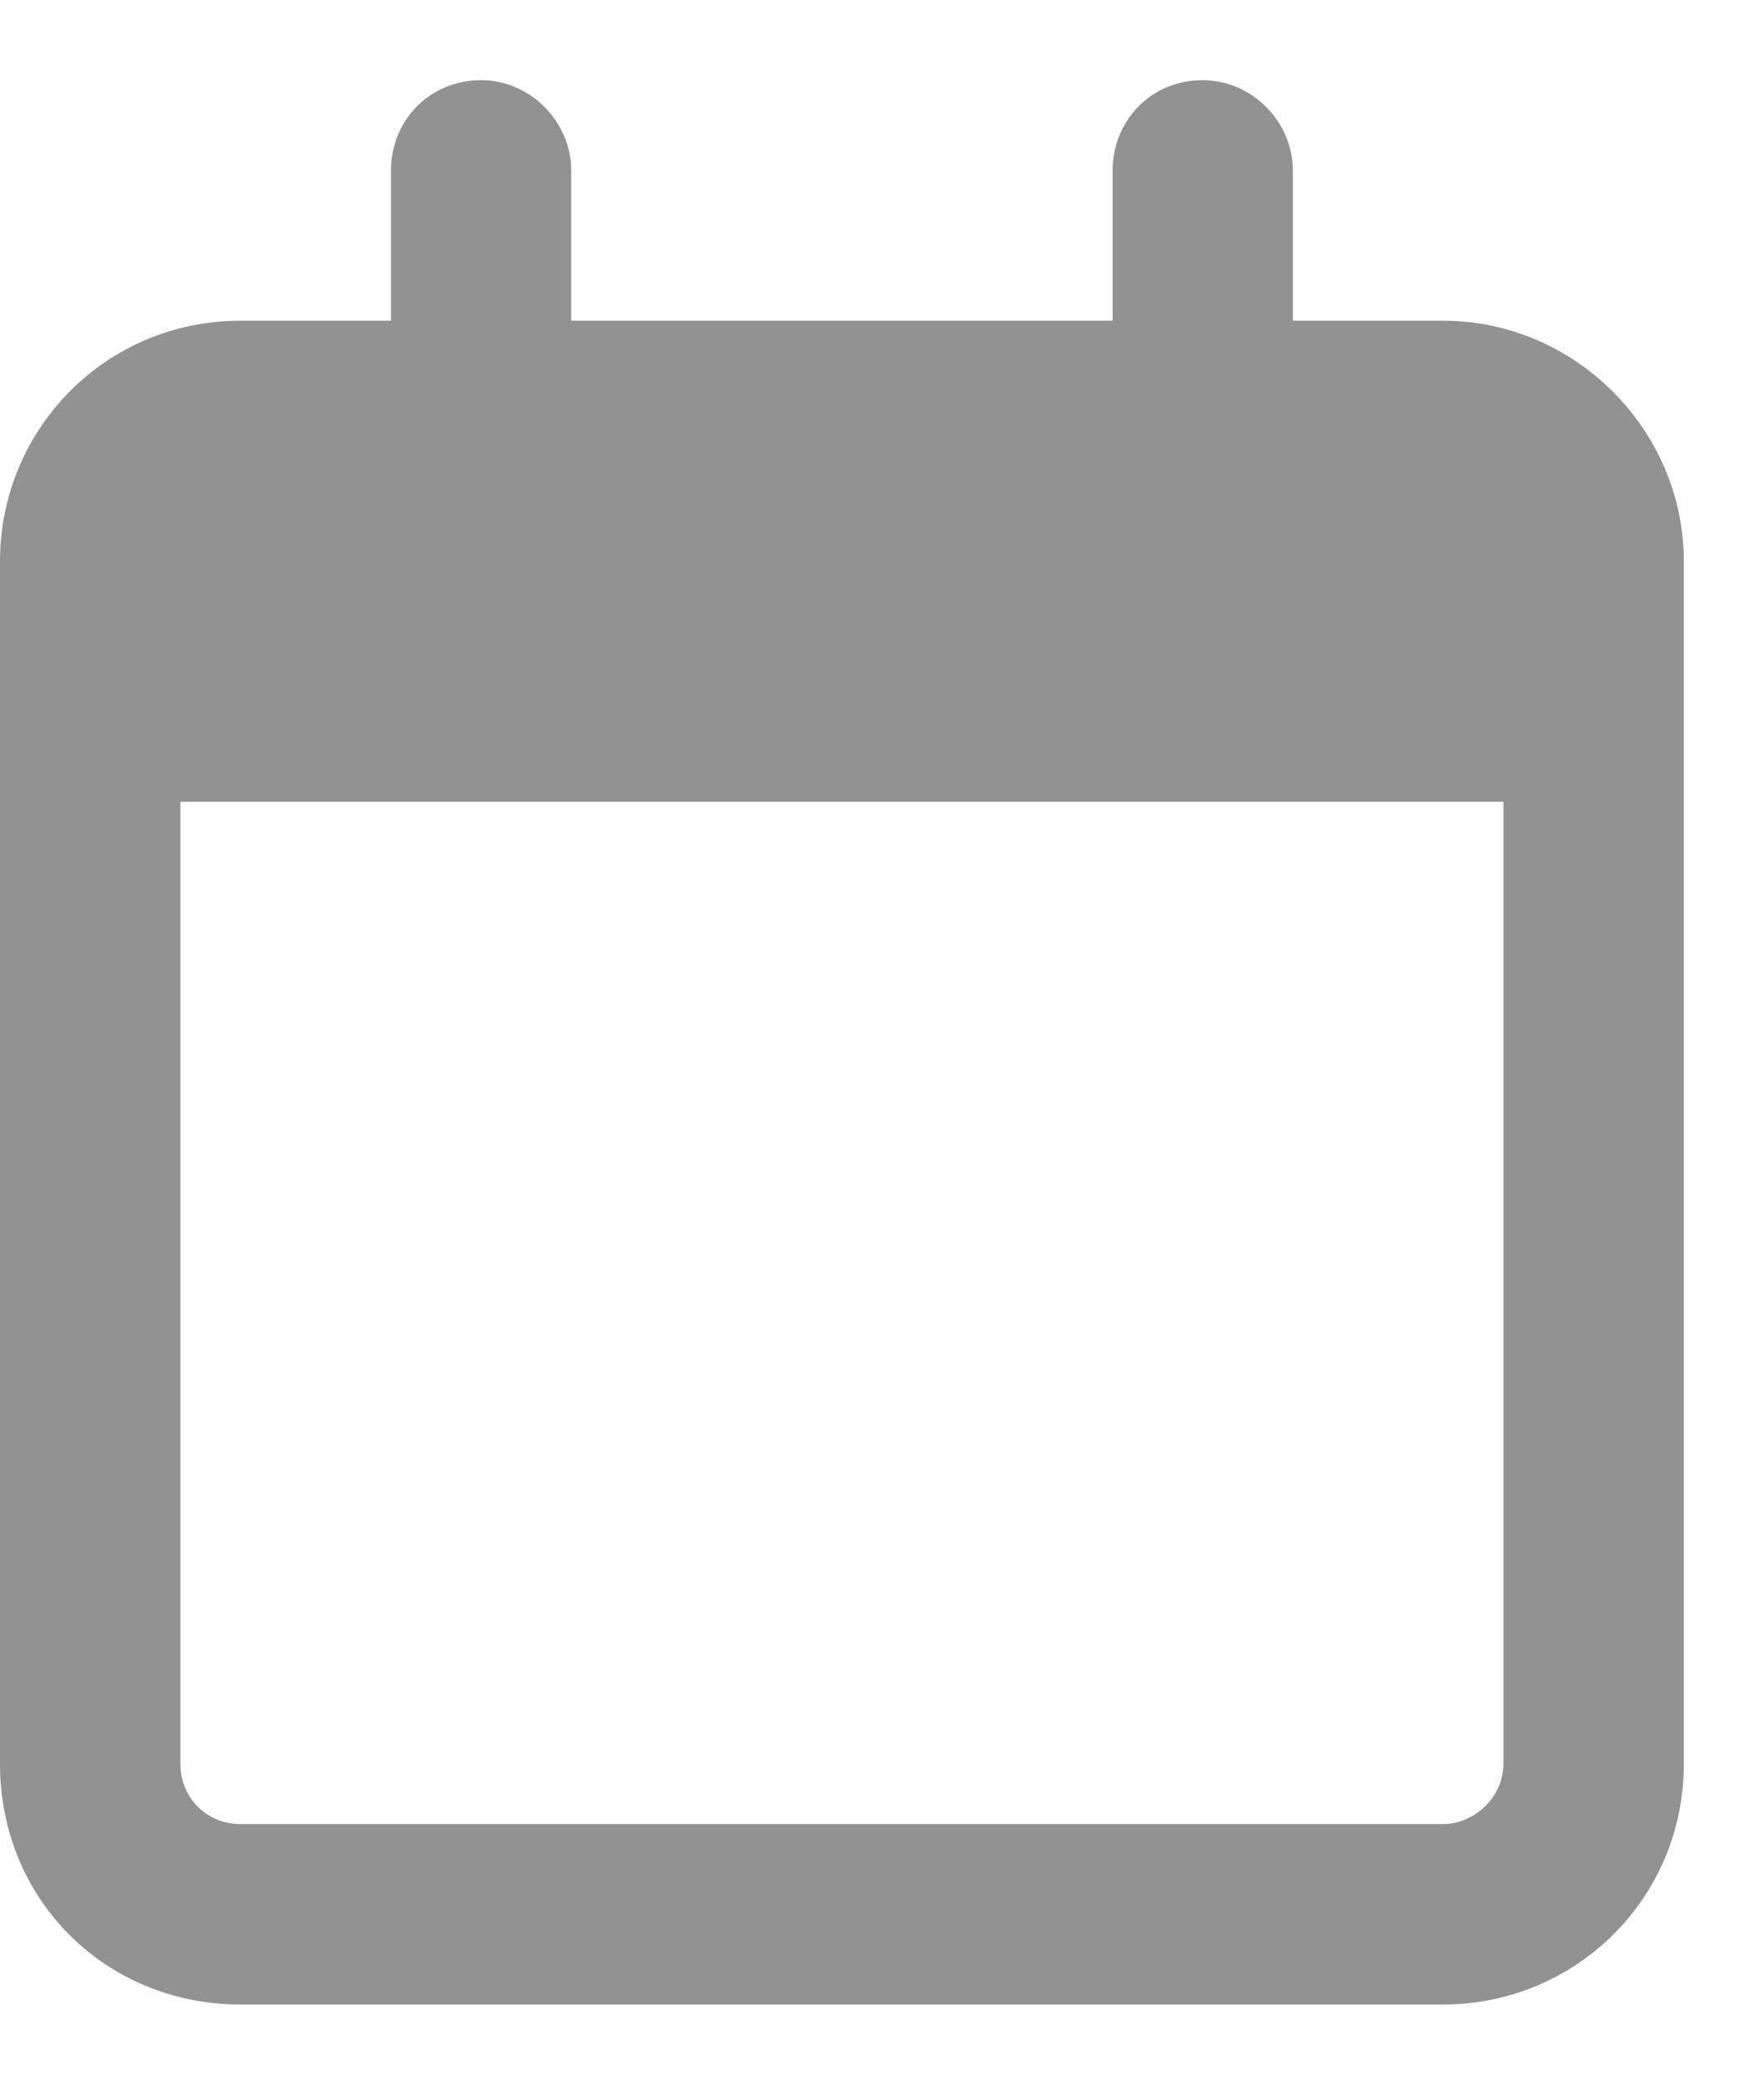 <svg width="11" height="13" viewBox="0 0 11 13" fill="none" xmlns="http://www.w3.org/2000/svg">
<path d="M3.562 2H6.938V1.063C6.938 0.758 7.172 0.5 7.5 0.5C7.805 0.5 8.062 0.758 8.062 1.063V2H9C9.82 2 10.5 2.68 10.5 3.5V11C10.5 11.844 9.82 12.5 9 12.5H1.5C0.656 12.5 0 11.844 0 11V3.5C0 2.68 0.656 2 1.5 2H2.438V1.063C2.438 0.758 2.672 0.5 3 0.5C3.305 0.5 3.562 0.758 3.562 1.063V2ZM1.125 11C1.125 11.211 1.289 11.375 1.5 11.375H9C9.188 11.375 9.375 11.211 9.375 11V5H1.125V11Z" fill="#929292"/>
</svg>

